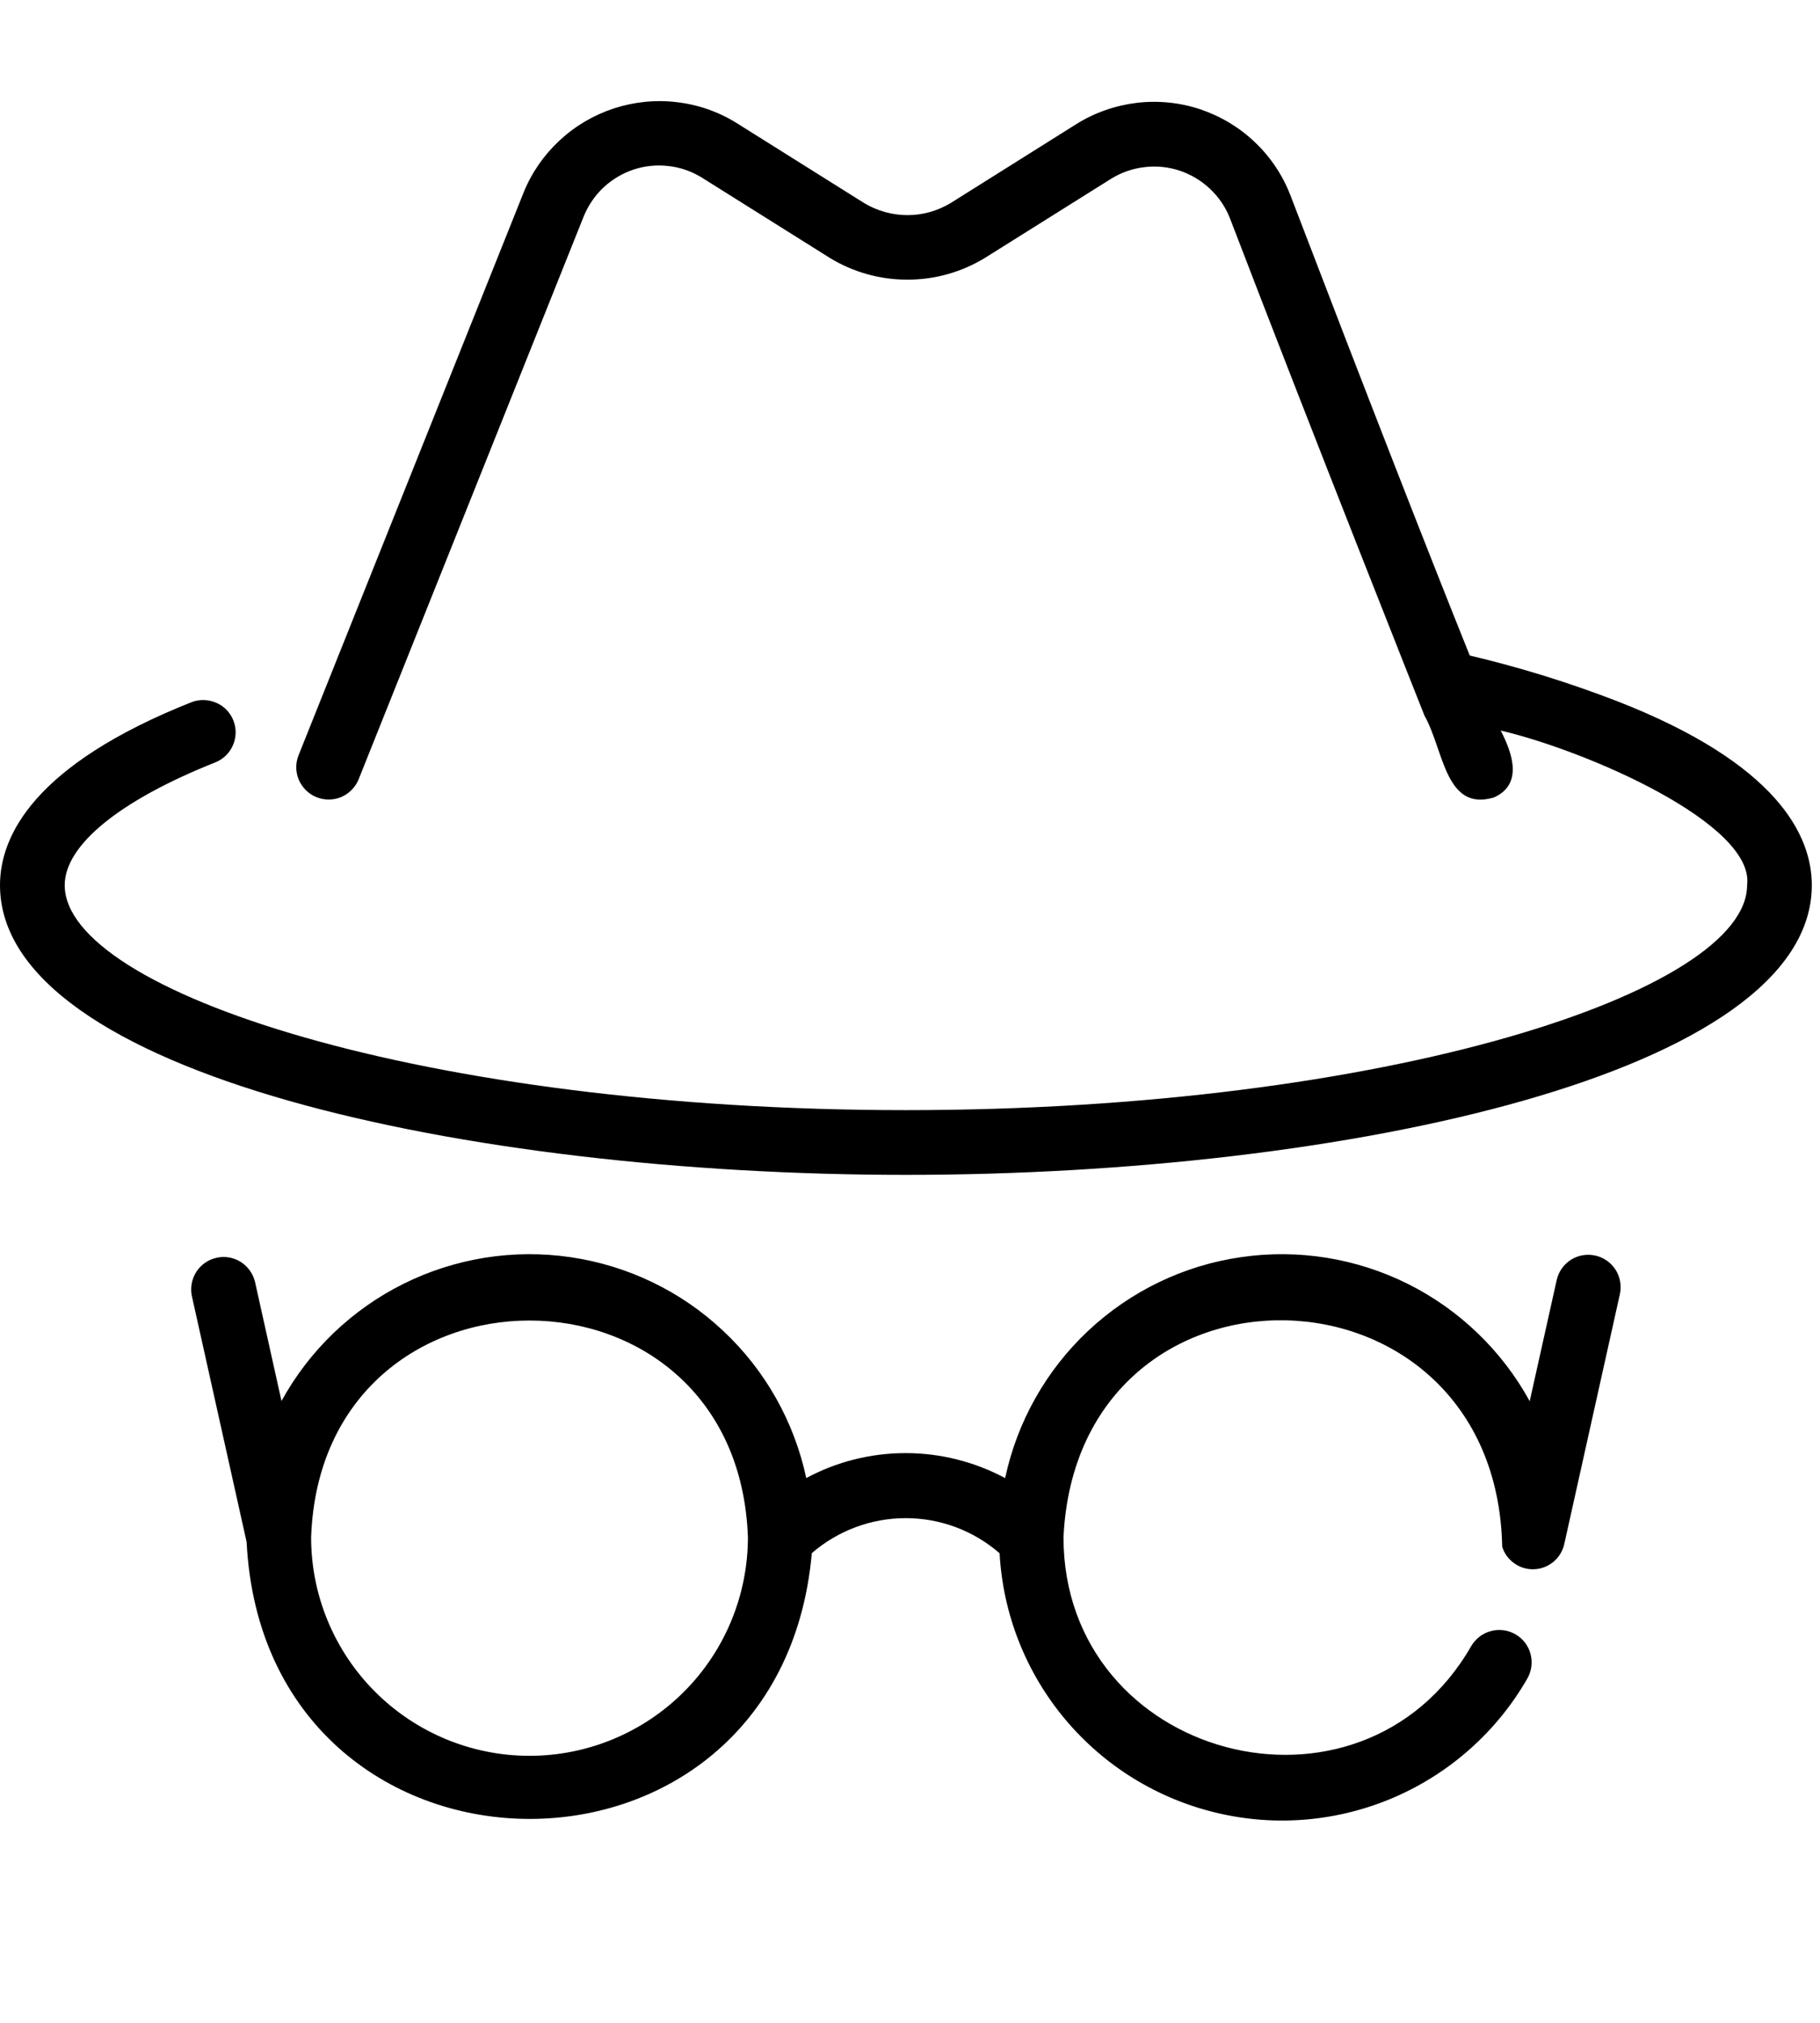 <svg width="18" height="20" viewBox="0 0 18 20" fill="none" xmlns="http://www.w3.org/2000/svg">
<path d="M14.857 15.293C14.877 15.359 14.92 15.417 14.977 15.457C15.034 15.498 15.102 15.518 15.172 15.515C15.242 15.513 15.309 15.487 15.362 15.443C15.416 15.399 15.454 15.338 15.47 15.27L16.022 12.79C16.038 12.707 16.022 12.622 15.977 12.552C15.931 12.482 15.86 12.432 15.778 12.414C15.696 12.396 15.61 12.41 15.539 12.454C15.468 12.499 15.417 12.569 15.397 12.651L15.129 13.854C14.855 13.354 14.434 12.949 13.924 12.694C13.412 12.439 12.836 12.347 12.271 12.43C11.706 12.512 11.18 12.766 10.763 13.157C10.347 13.547 10.06 14.056 9.941 14.614C9.638 14.452 9.301 14.367 8.957 14.367C8.614 14.367 8.276 14.451 7.974 14.614C7.855 14.056 7.568 13.547 7.151 13.157C6.735 12.766 6.209 12.513 5.644 12.43C5.079 12.347 4.502 12.439 3.991 12.693C3.48 12.947 3.059 13.351 2.784 13.852L2.522 12.673C2.502 12.592 2.451 12.521 2.38 12.476C2.309 12.432 2.223 12.417 2.141 12.436C2.059 12.454 1.988 12.504 1.942 12.574C1.897 12.645 1.88 12.73 1.897 12.812L2.439 15.246C2.621 18.832 7.712 18.923 8.029 15.356C8.287 15.133 8.617 15.01 8.958 15.01C9.299 15.01 9.628 15.133 9.886 15.357C9.919 15.959 10.146 16.535 10.533 16.997C10.92 17.46 11.447 17.785 12.034 17.924C12.621 18.064 13.237 18.009 13.79 17.77C14.344 17.53 14.806 17.118 15.106 16.595C15.148 16.521 15.159 16.434 15.137 16.352C15.115 16.27 15.061 16.2 14.987 16.158C14.914 16.116 14.826 16.104 14.744 16.127C14.662 16.149 14.593 16.203 14.55 16.276C13.459 18.175 10.52 17.395 10.518 15.2C10.656 12.277 14.797 12.37 14.857 15.293ZM5.237 17.36C4.664 17.36 4.115 17.132 3.71 16.727C3.305 16.322 3.077 15.773 3.077 15.2C3.178 12.341 7.296 12.342 7.397 15.2C7.396 15.773 7.169 16.322 6.764 16.727C6.359 17.132 5.81 17.36 5.237 17.36Z" fill="black"/>
<path d="M15.992 6.932C15.518 6.749 15.031 6.598 14.536 6.481C14.116 5.437 13.521 3.912 12.762 1.93C12.685 1.731 12.565 1.552 12.41 1.405C12.256 1.258 12.071 1.148 11.869 1.08C11.667 1.013 11.452 0.992 11.241 1.017C11.029 1.043 10.826 1.114 10.645 1.227L9.403 2.007C9.274 2.085 9.126 2.127 8.976 2.127C8.825 2.127 8.677 2.086 8.547 2.008L7.283 1.215C7.104 1.104 6.902 1.034 6.693 1.01C6.483 0.985 6.271 1.007 6.071 1.072C5.871 1.138 5.687 1.246 5.533 1.39C5.378 1.534 5.257 1.709 5.178 1.905L2.951 7.472C2.921 7.55 2.923 7.637 2.957 7.714C2.991 7.79 3.053 7.851 3.131 7.882C3.209 7.913 3.296 7.913 3.373 7.881C3.45 7.849 3.512 7.787 3.545 7.71L5.772 2.142C5.816 2.033 5.883 1.934 5.968 1.854C6.054 1.774 6.156 1.713 6.268 1.676C6.379 1.639 6.498 1.628 6.614 1.642C6.731 1.655 6.843 1.695 6.943 1.757L8.21 2.552C8.441 2.692 8.706 2.766 8.976 2.765C9.246 2.765 9.51 2.691 9.741 2.55L10.985 1.77C11.085 1.707 11.198 1.667 11.316 1.653C11.434 1.638 11.554 1.65 11.666 1.687C11.779 1.725 11.882 1.786 11.968 1.868C12.055 1.95 12.122 2.049 12.165 2.16C12.961 4.238 14.088 7.075 14.088 7.075C14.28 7.413 14.291 8.027 14.774 7.885C15.065 7.756 14.959 7.448 14.842 7.223C15.706 7.426 17.358 8.149 17.279 8.752C17.279 9.802 13.721 10.976 8.96 10.976C4.198 10.976 0.64 9.802 0.64 8.752C0.64 8.356 1.184 7.913 2.134 7.536C2.211 7.504 2.273 7.443 2.305 7.365C2.338 7.288 2.339 7.201 2.308 7.123C2.277 7.045 2.217 6.982 2.14 6.949C2.063 6.915 1.976 6.912 1.898 6.941C0.329 7.563 0 8.27 0 8.752C0 10.613 4.616 11.616 8.96 11.616C13.303 11.616 17.919 10.613 17.919 8.752C17.919 8.264 17.584 7.552 15.992 6.932Z" fill="black"/>
</svg>
